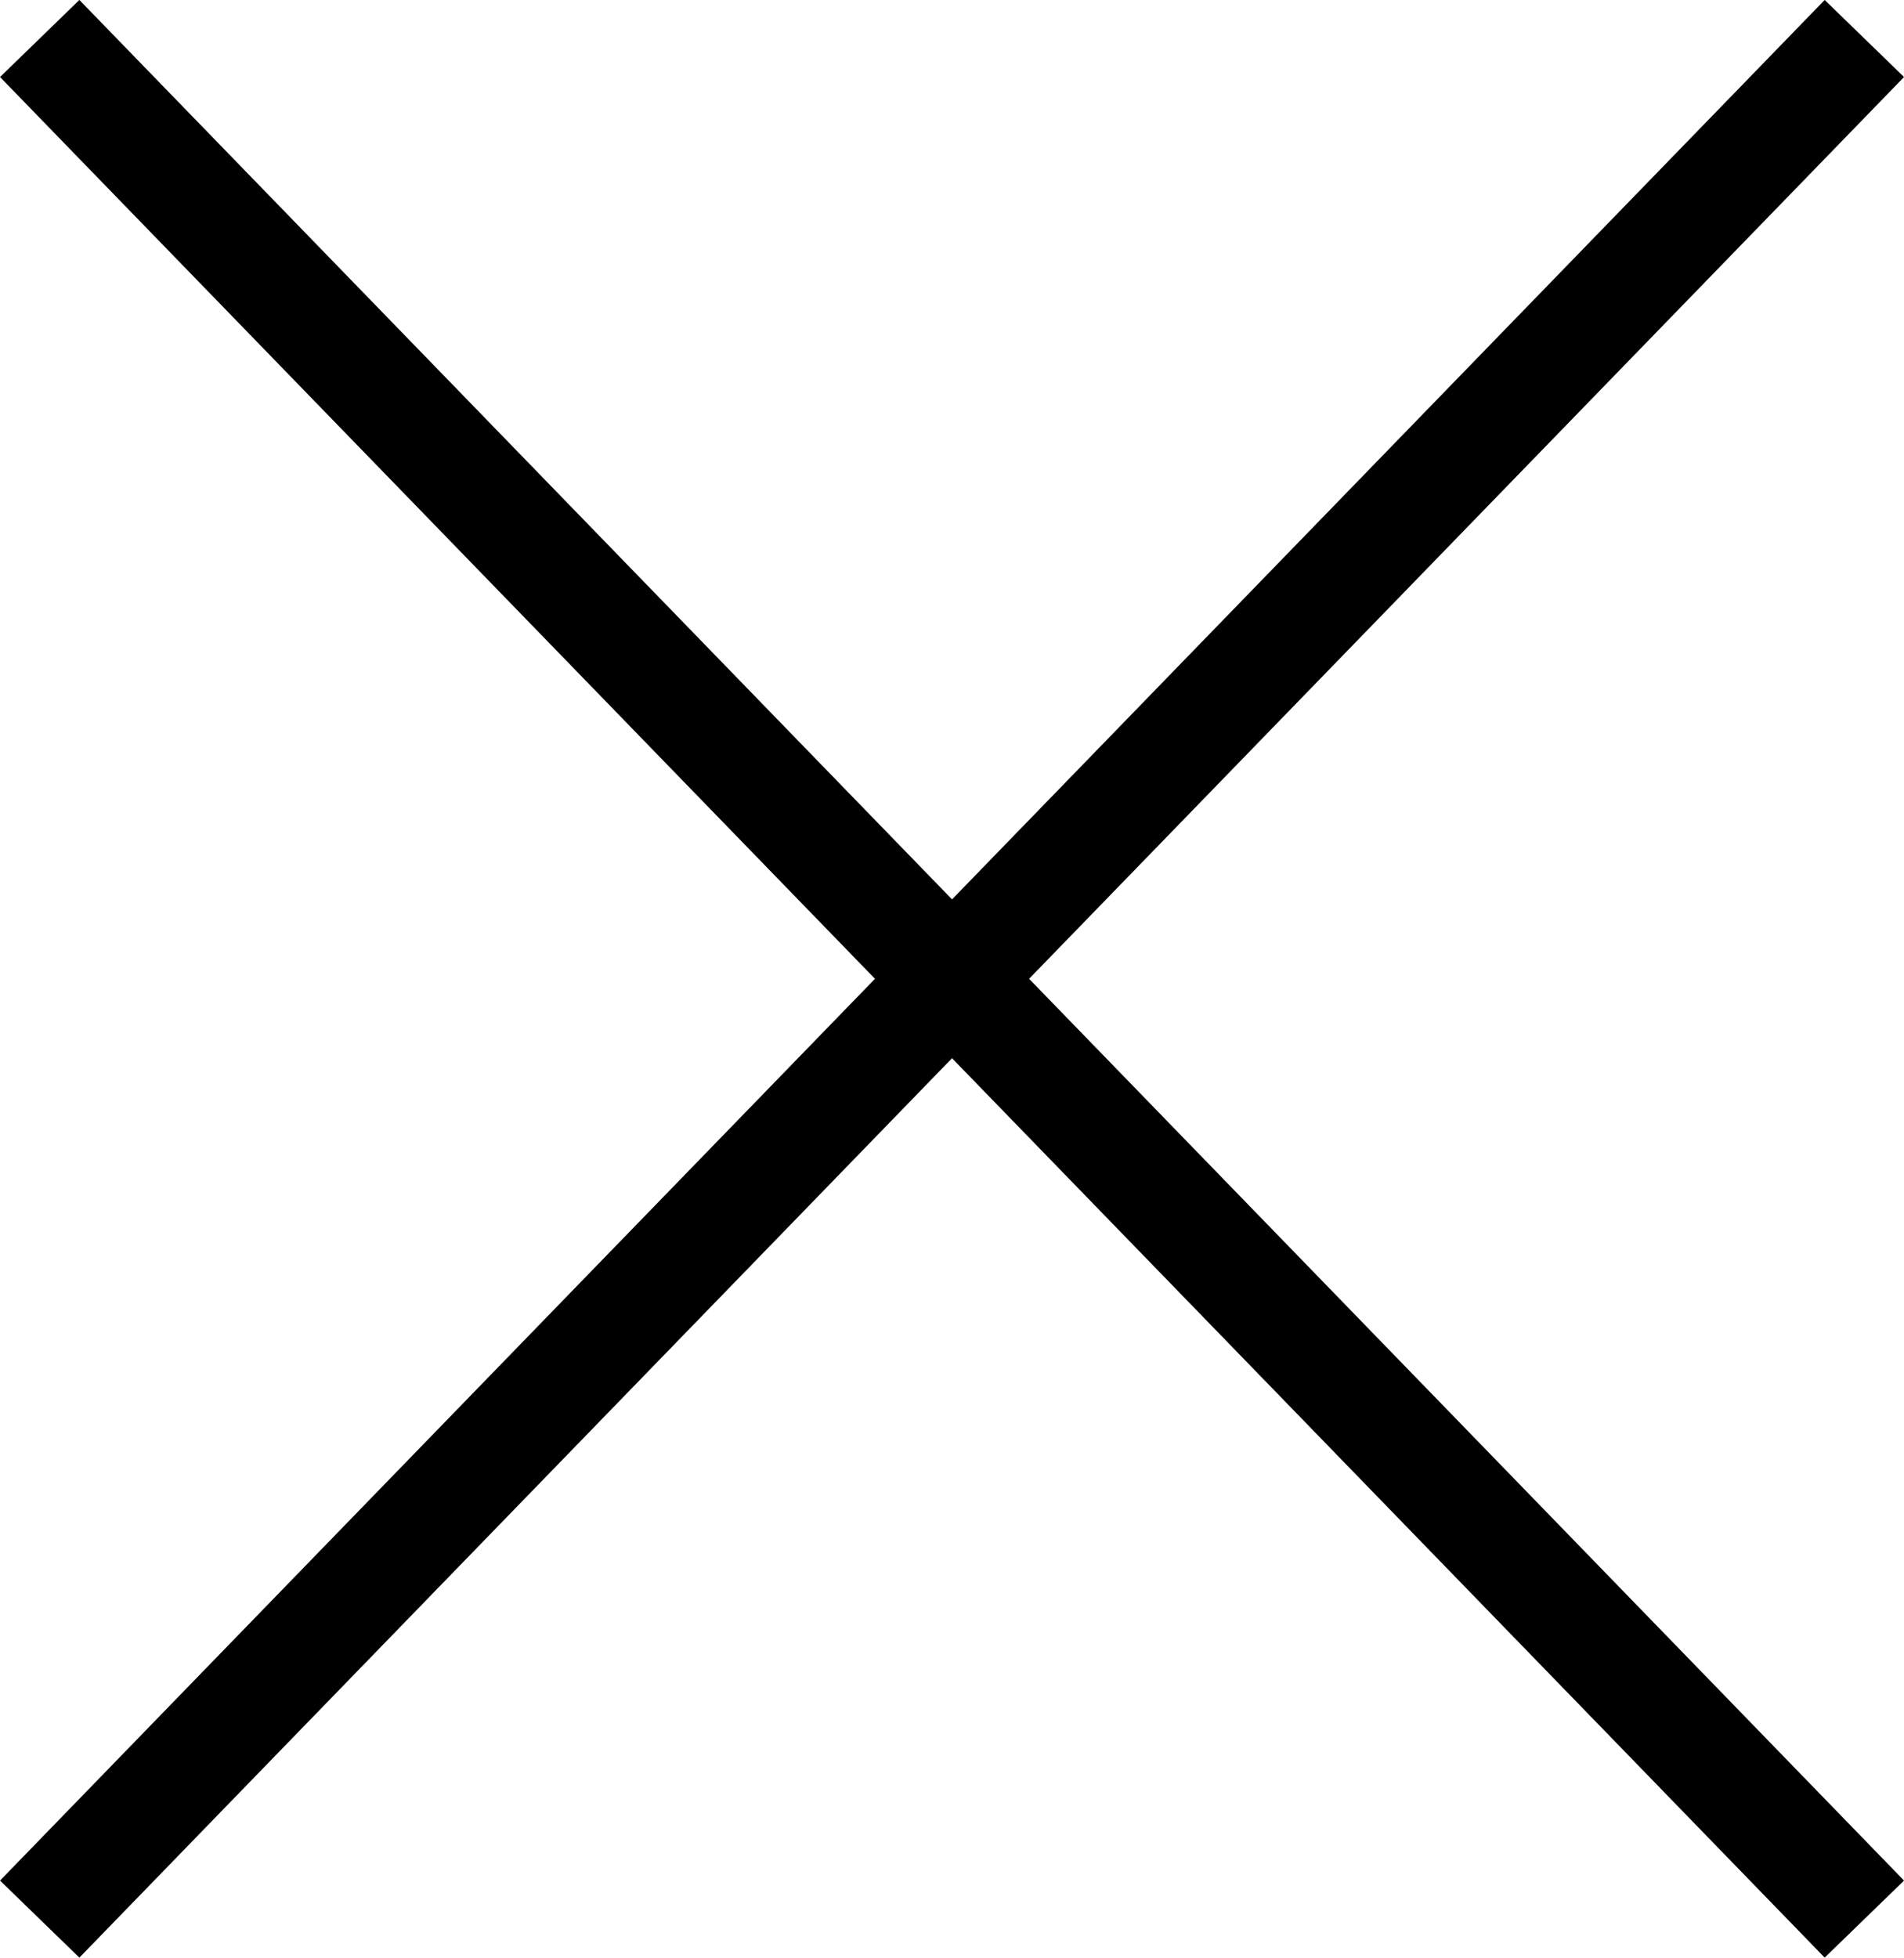 <svg xmlns="http://www.w3.org/2000/svg" width="34.435" height="35.393" viewBox="0 0 34.435 35.393">
  <defs>
    <style>
      .cls-1 {
        fill: none;
        stroke: #000;
        stroke-width: 2px;
      }
    </style>
  </defs>
  <g id="Gruppe_158" data-name="Gruppe 158" transform="translate(0.381 0.399)">
    <line id="Linie_22" data-name="Linie 22" class="cls-1" x1="33" y2="34" transform="translate(0.337 0.297)"/>
    <line id="Linie_23" data-name="Linie 23" class="cls-1" x2="33" y2="34" transform="translate(0.337 0.297)"/>
  </g>
</svg>
